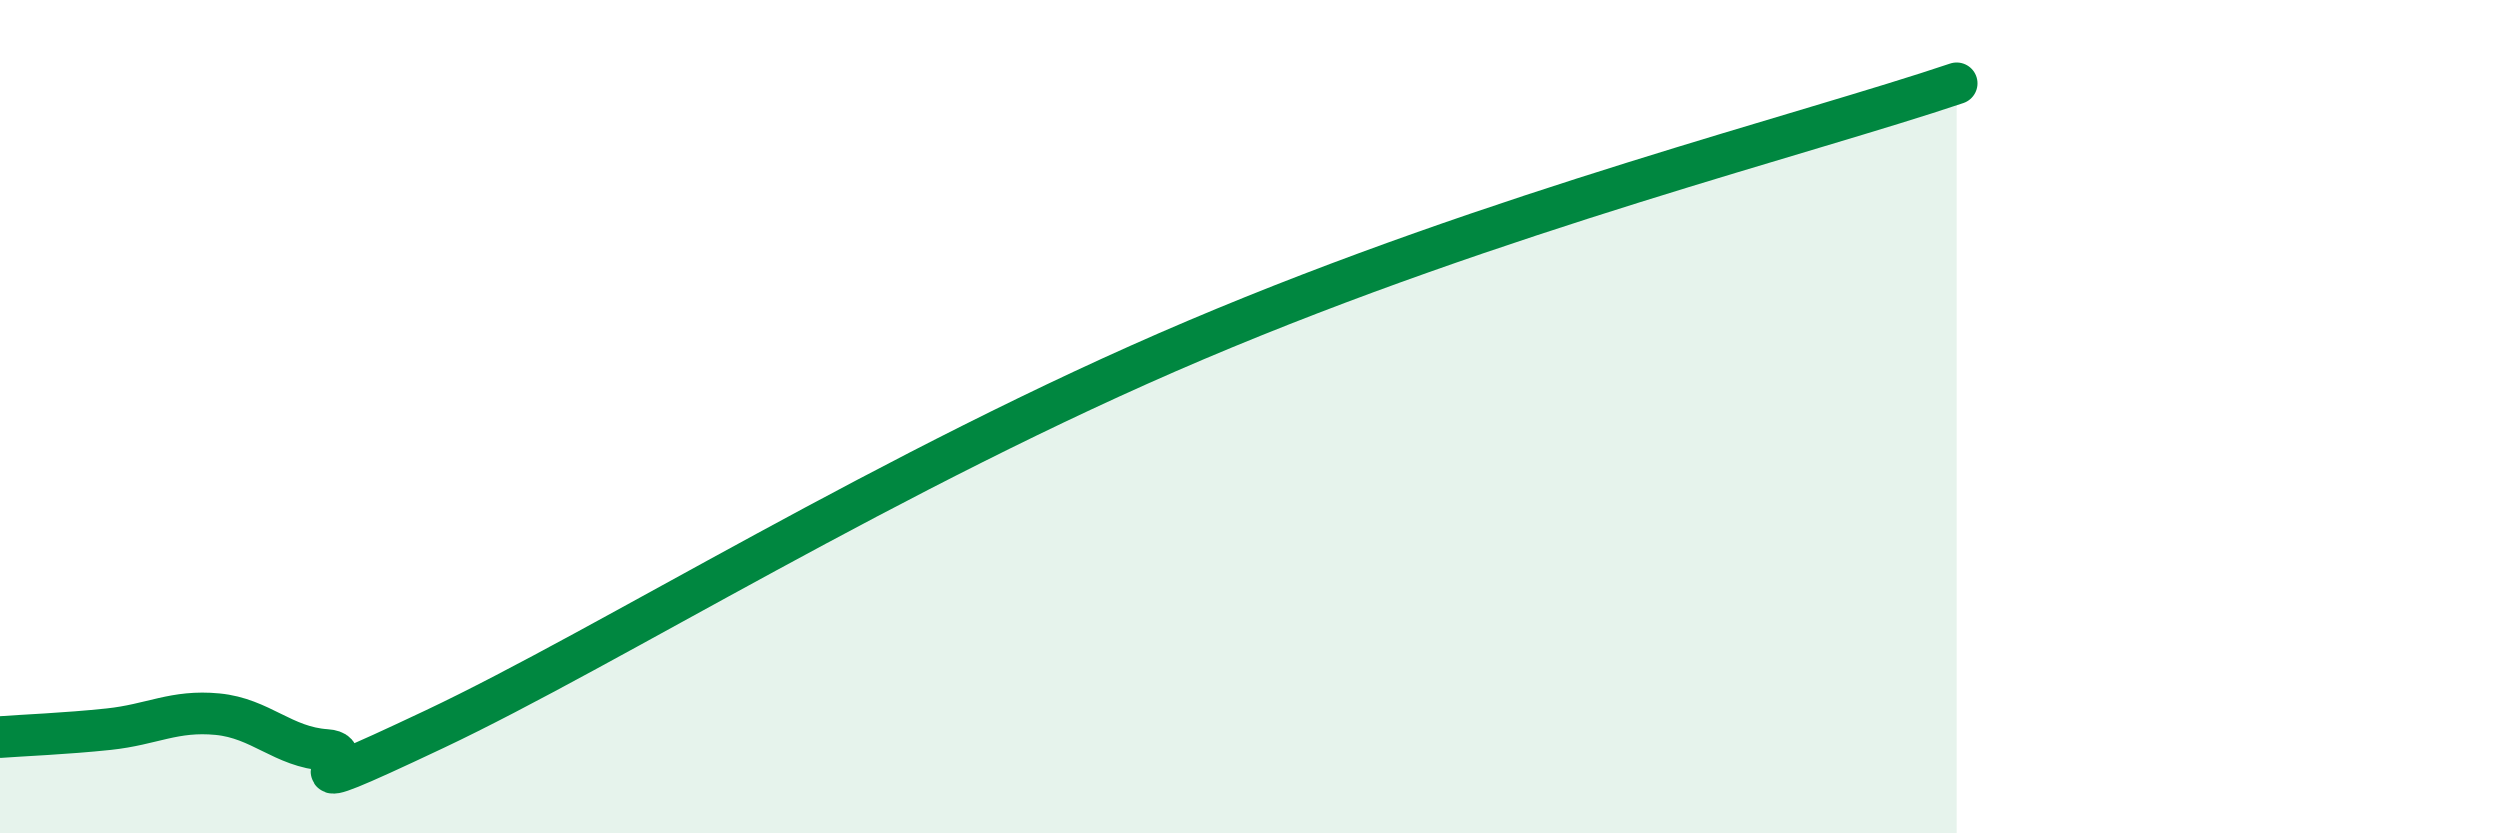 
    <svg width="60" height="20" viewBox="0 0 60 20" xmlns="http://www.w3.org/2000/svg">
      <path
        d="M 0,17.69 C 0.52,17.65 1.57,17.61 2.61,17.5 C 3.65,17.39 4.18,17.04 5.22,17.14 C 6.26,17.24 6.79,17.93 7.83,18 C 8.87,18.07 6.26,19.47 10.43,17.5 C 14.6,15.53 21.39,11.26 28.7,8.16 C 36.01,5.06 43.31,3.23 46.96,2L46.96 20L0 20Z"
        fill="#008740"
        opacity="0.1"
        stroke-linecap="round"
        stroke-linejoin="round"
      />
      <path
        d="M 0,17.69 C 0.52,17.65 1.57,17.61 2.61,17.5 C 3.65,17.39 4.18,17.04 5.22,17.14 C 6.26,17.24 6.79,17.93 7.83,18 C 8.87,18.07 6.26,19.47 10.43,17.5 C 14.6,15.53 21.39,11.26 28.7,8.16 C 36.01,5.06 43.31,3.23 46.96,2"
        stroke="#008740"
        stroke-width="1"
        fill="none"
        stroke-linecap="round"
        stroke-linejoin="round"
      />
    </svg>
  